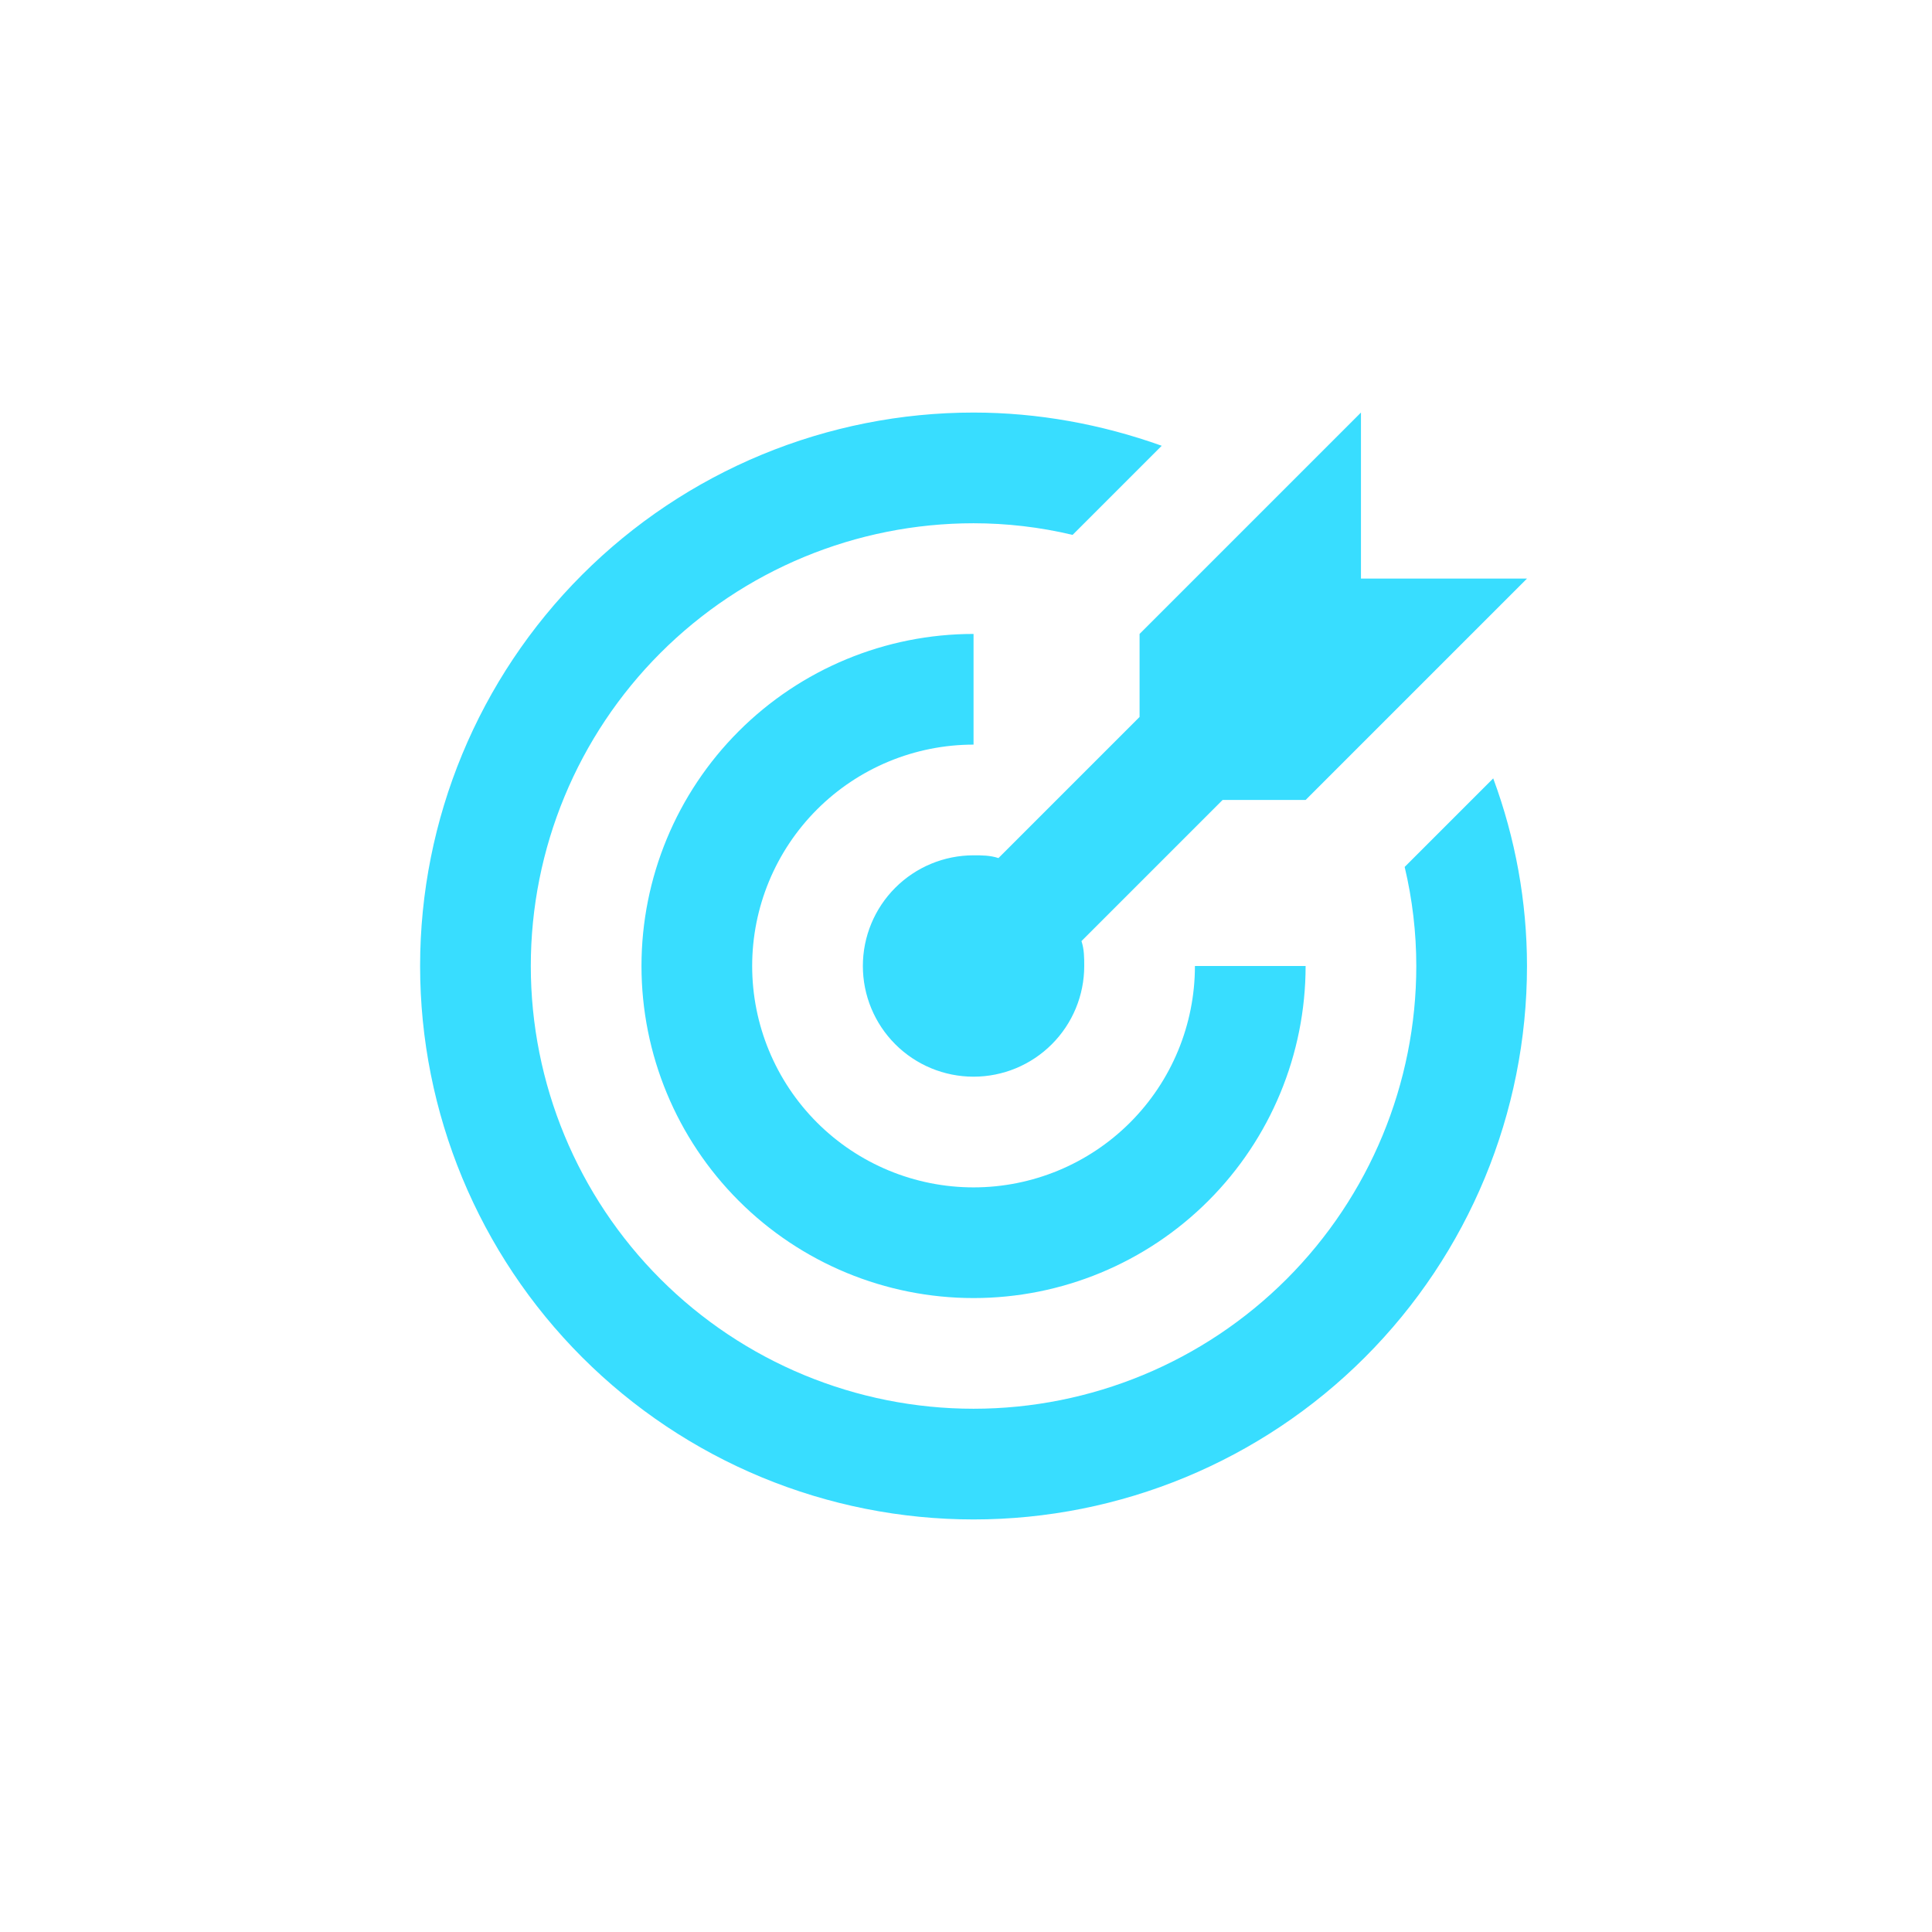 <?xml version="1.0" encoding="utf-8"?>
<svg xmlns="http://www.w3.org/2000/svg" fill="none" height="100%" overflow="visible" preserveAspectRatio="none" style="display: block;" viewBox="0 0 128 128" width="100%">
<g id="Frame 56">
<g id="bullseye-arrow">
<path d="M64.5 27.333C59.685 27.333 54.917 28.282 50.468 30.124C46.02 31.967 41.978 34.668 38.573 38.073C31.696 44.949 27.833 54.275 27.833 64C27.833 73.725 31.696 83.051 38.573 89.927C41.978 93.332 46.02 96.033 50.468 97.876C54.917 99.718 59.685 100.667 64.5 100.667C74.225 100.667 83.551 96.804 90.427 89.927C97.304 83.051 101.167 73.725 101.167 64C101.167 59.747 100.397 55.53 98.93 51.57L93.063 57.437C93.577 59.6 93.833 61.8 93.833 64C93.833 71.78 90.743 79.241 85.242 84.742C79.741 90.243 72.28 93.333 64.5 93.333C56.72 93.333 49.259 90.243 43.758 84.742C38.257 79.241 35.167 71.78 35.167 64C35.167 56.22 38.257 48.759 43.758 43.258C49.259 37.757 56.72 34.667 64.5 34.667C66.7 34.667 68.9 34.923 71.063 35.437L76.967 29.533C72.97 28.103 68.753 27.333 64.5 27.333ZM90.167 27.333L75.5 42V47.5L66.15 56.85C65.6 56.667 65.05 56.667 64.5 56.667C62.555 56.667 60.69 57.439 59.315 58.815C57.939 60.19 57.167 62.055 57.167 64C57.167 65.945 57.939 67.81 59.315 69.185C60.69 70.561 62.555 71.333 64.5 71.333C66.445 71.333 68.31 70.561 69.685 69.185C71.061 67.81 71.833 65.945 71.833 64C71.833 63.45 71.833 62.9 71.65 62.35L81 53H86.5L101.167 38.333H90.167V27.333ZM64.5 42C58.665 42 53.069 44.318 48.944 48.444C44.818 52.569 42.5 58.165 42.5 64C42.5 69.835 44.818 75.431 48.944 79.556C53.069 83.682 58.665 86 64.5 86C70.335 86 75.931 83.682 80.056 79.556C84.182 75.431 86.5 69.835 86.5 64H79.167C79.167 67.89 77.621 71.62 74.871 74.371C72.12 77.121 68.39 78.667 64.5 78.667C60.61 78.667 56.88 77.121 54.129 74.371C51.379 71.62 49.833 67.89 49.833 64C49.833 60.11 51.379 56.38 54.129 53.629C56.88 50.879 60.61 49.333 64.5 49.333V42Z" fill="#38DDFF" id="Vector"/>
</g>
</g>
</svg>